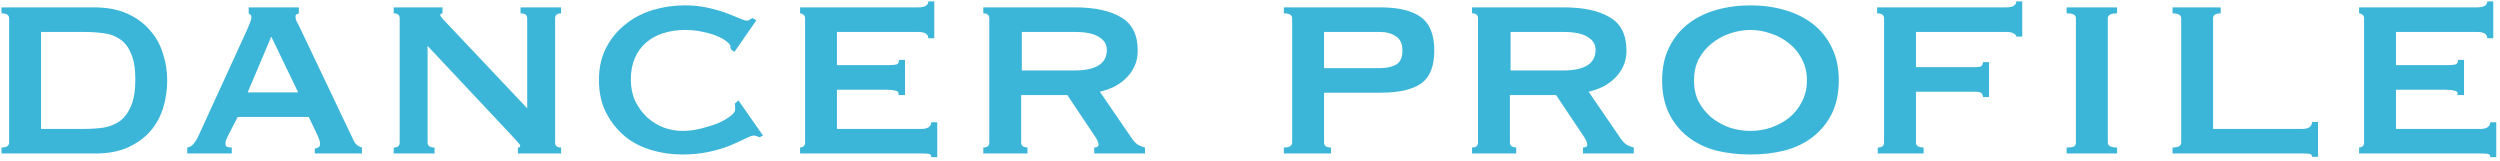 <svg width="542" height="35" viewBox="0 0 542 35" fill="none" xmlns="http://www.w3.org/2000/svg">
<path d="M18.252 27.949C19.74 27.949 21.156 27.853 22.5 27.661C23.844 27.421 25.02 26.941 26.028 26.221C27.036 25.453 27.828 24.373 28.404 22.981C29.028 21.541 29.34 19.621 29.34 17.221C29.34 14.821 29.028 12.949 28.404 11.605C27.828 10.213 27.036 9.181 26.028 8.509C25.02 7.789 23.844 7.357 22.5 7.213C21.156 7.021 19.74 6.925 18.252 6.925H8.892V27.949H18.252ZM0.324 31.981C1.428 31.981 1.98 31.621 1.98 30.901V3.973C1.98 3.253 1.428 2.893 0.324 2.893V1.597H20.34C23.172 1.597 25.596 2.053 27.612 2.965C29.628 3.877 31.26 5.077 32.508 6.565C33.804 8.005 34.74 9.685 35.316 11.605C35.94 13.477 36.252 15.421 36.252 17.437C36.252 19.453 35.964 21.421 35.388 23.341C34.812 25.213 33.9 26.893 32.652 28.381C31.404 29.821 29.796 30.997 27.828 31.909C25.86 32.821 23.46 33.277 20.628 33.277H0.324V31.981ZM64.644 20.029L58.812 7.933L53.7 20.029H64.644ZM40.596 31.981C41.172 31.885 41.628 31.621 41.964 31.189C42.348 30.709 42.636 30.277 42.828 29.893L53.556 6.493C53.844 5.821 54.06 5.293 54.204 4.909C54.396 4.477 54.492 4.069 54.492 3.685C54.492 3.397 54.42 3.229 54.276 3.181C54.18 3.085 54.06 2.989 53.916 2.893V1.597H64.788V2.893C64.644 2.989 64.476 3.061 64.284 3.109C64.14 3.157 64.068 3.349 64.068 3.685C64.068 3.973 64.164 4.333 64.356 4.765C64.596 5.149 64.836 5.605 65.076 6.133L76.74 30.613C76.98 31.045 77.244 31.357 77.532 31.549C77.82 31.741 78.132 31.885 78.468 31.981V33.277H68.244V32.197C68.484 32.197 68.724 32.125 68.964 31.981C69.252 31.837 69.396 31.573 69.396 31.189C69.396 30.901 69.348 30.637 69.252 30.397C69.156 30.157 69.036 29.845 68.892 29.461L66.948 25.357H51.54L49.524 29.245C49.332 29.629 49.164 29.989 49.02 30.325C48.924 30.613 48.876 30.877 48.876 31.117C48.876 31.501 48.996 31.741 49.236 31.837C49.476 31.933 49.812 31.981 50.244 31.981V33.277H40.596V31.981ZM85.355 31.981C86.219 31.981 86.651 31.621 86.651 30.901V3.973C86.651 3.253 86.219 2.893 85.355 2.893V1.597H95.939V2.893C95.603 2.941 95.435 3.061 95.435 3.253C95.435 3.493 95.963 4.141 97.019 5.197L114.299 23.485V3.973C114.299 3.253 113.819 2.893 112.859 2.893V1.597H121.643V2.893C120.779 2.893 120.347 3.253 120.347 3.973V30.901C120.347 31.621 120.779 31.981 121.643 31.981V33.277H112.283V31.981C112.619 31.981 112.787 31.861 112.787 31.621C112.787 31.429 112.547 31.093 112.067 30.613C111.635 30.133 111.131 29.581 110.555 28.957L92.699 9.949V30.901C92.699 31.621 93.203 31.981 94.211 31.981V33.277H85.355V31.981ZM158.435 10.669C158.435 10.573 158.411 10.477 158.363 10.381C158.363 10.285 158.363 10.165 158.363 10.021C158.363 9.781 158.123 9.469 157.643 9.085C157.163 8.653 156.467 8.245 155.555 7.861C154.691 7.477 153.659 7.165 152.459 6.925C151.259 6.637 149.939 6.493 148.499 6.493C146.771 6.493 145.187 6.733 143.747 7.213C142.355 7.645 141.131 8.317 140.075 9.229C139.019 10.141 138.203 11.269 137.627 12.613C137.051 13.957 136.763 15.493 136.763 17.221C136.763 18.949 137.075 20.509 137.699 21.901C138.371 23.245 139.235 24.421 140.291 25.429C141.347 26.389 142.547 27.133 143.891 27.661C145.235 28.141 146.603 28.381 147.995 28.381C149.291 28.381 150.611 28.213 151.955 27.877C153.299 27.541 154.523 27.157 155.627 26.725C156.731 26.245 157.619 25.741 158.291 25.213C159.011 24.685 159.371 24.205 159.371 23.773V23.197C159.371 22.909 159.347 22.669 159.299 22.477L160.091 21.757L165.419 29.389L164.699 29.749C164.123 29.509 163.715 29.389 163.475 29.389C163.091 29.389 162.467 29.605 161.603 30.037C160.739 30.469 159.635 30.973 158.291 31.549C156.995 32.077 155.459 32.533 153.683 32.917C151.955 33.301 150.011 33.493 147.851 33.493C145.643 33.493 143.459 33.181 141.299 32.557C139.139 31.933 137.219 30.949 135.539 29.605C133.859 28.213 132.491 26.509 131.435 24.493C130.379 22.429 129.851 20.053 129.851 17.365C129.851 14.677 130.379 12.325 131.435 10.309C132.491 8.293 133.883 6.613 135.611 5.269C137.339 3.877 139.307 2.845 141.515 2.173C143.771 1.501 146.075 1.165 148.427 1.165C150.251 1.165 151.907 1.333 153.395 1.669C154.931 2.005 156.275 2.389 157.427 2.821C158.579 3.253 159.539 3.637 160.307 3.973C161.075 4.309 161.627 4.477 161.963 4.477C162.203 4.477 162.395 4.405 162.539 4.261C162.731 4.117 162.923 3.997 163.115 3.901L163.979 4.405L159.227 11.245L158.435 10.669ZM201.251 8.293C201.251 7.381 200.507 6.925 199.019 6.925H181.451V14.125H192.539C193.355 14.125 193.955 14.077 194.339 13.981C194.723 13.837 194.915 13.501 194.915 12.973H196.211V20.605H194.771C194.915 20.077 194.723 19.765 194.195 19.669C193.667 19.525 192.923 19.453 191.963 19.453H181.451V27.949H199.883C200.459 27.949 200.939 27.829 201.323 27.589C201.707 27.301 201.899 26.941 201.899 26.509H203.195V34.069H201.899C201.899 33.637 201.707 33.397 201.323 33.349C200.939 33.301 200.459 33.277 199.883 33.277H173.459V31.981C173.699 31.981 173.939 31.909 174.179 31.765C174.419 31.573 174.539 31.285 174.539 30.901V3.973C174.539 3.589 174.419 3.325 174.179 3.181C173.939 2.989 173.699 2.893 173.459 2.893V1.597H199.019C200.507 1.597 201.251 1.165 201.251 0.301H202.547V8.293H201.251ZM232.907 15.277C237.611 15.277 239.963 13.789 239.963 10.813C239.963 9.613 239.387 8.677 238.235 8.005C237.131 7.285 235.355 6.925 232.907 6.925H221.531V15.277H232.907ZM233.051 1.597C237.323 1.597 240.659 2.317 243.059 3.757C245.459 5.149 246.659 7.549 246.659 10.957C246.659 12.253 246.419 13.405 245.939 14.413C245.459 15.421 244.811 16.309 243.995 17.077C243.227 17.797 242.363 18.397 241.403 18.877C240.443 19.309 239.459 19.645 238.451 19.885L245.507 30.181C245.891 30.709 246.299 31.117 246.731 31.405C247.211 31.645 247.715 31.837 248.242 31.981V33.277H237.227V31.981C237.851 31.981 238.163 31.765 238.163 31.333C238.163 30.853 237.803 30.109 237.083 29.101L231.395 20.605H221.387V30.901C221.387 31.285 221.531 31.573 221.819 31.765C222.155 31.909 222.467 31.981 222.755 31.981V33.277H213.179V31.981C214.043 31.981 214.475 31.621 214.475 30.901V3.973C214.475 3.253 214.043 2.893 213.179 2.893V1.597H233.051ZM299.148 14.773C300.54 14.773 301.692 14.533 302.604 14.053C303.564 13.525 304.044 12.493 304.044 10.957C304.044 9.469 303.564 8.437 302.604 7.861C301.692 7.237 300.54 6.925 299.148 6.925H287.052V14.773H299.148ZM280.14 3.973C280.14 3.253 279.54 2.893 278.34 2.893V1.597H299.292C303.18 1.597 306.084 2.293 308.004 3.685C309.972 5.077 310.956 7.501 310.956 10.957C310.956 14.413 309.972 16.813 308.004 18.157C306.084 19.453 303.18 20.101 299.292 20.101H287.052V30.901C287.052 31.621 287.556 31.981 288.564 31.981V33.277H278.34V31.981C279.54 31.981 280.14 31.621 280.14 30.901V3.973ZM338.867 15.277C343.571 15.277 345.923 13.789 345.923 10.813C345.923 9.613 345.347 8.677 344.195 8.005C343.091 7.285 341.315 6.925 338.867 6.925H327.491V15.277H338.867ZM339.011 1.597C343.283 1.597 346.619 2.317 349.019 3.757C351.419 5.149 352.619 7.549 352.619 10.957C352.619 12.253 352.379 13.405 351.899 14.413C351.419 15.421 350.771 16.309 349.955 17.077C349.187 17.797 348.323 18.397 347.363 18.877C346.403 19.309 345.419 19.645 344.411 19.885L351.467 30.181C351.851 30.709 352.259 31.117 352.691 31.405C353.171 31.645 353.675 31.837 354.203 31.981V33.277H343.187V31.981C343.811 31.981 344.123 31.765 344.123 31.333C344.123 30.853 343.763 30.109 343.043 29.101L337.355 20.605H327.347V30.901C327.347 31.285 327.491 31.573 327.779 31.765C328.115 31.909 328.427 31.981 328.715 31.981V33.277H319.139V31.981C320.003 31.981 320.435 31.621 320.435 30.901V3.973C320.435 3.253 320.003 2.893 319.139 2.893V1.597H339.011ZM379.499 6.493C377.963 6.493 376.451 6.757 374.963 7.285C373.523 7.765 372.227 8.485 371.075 9.445C369.923 10.357 368.987 11.485 368.267 12.829C367.595 14.173 367.259 15.709 367.259 17.437C367.259 19.165 367.595 20.701 368.267 22.045C368.987 23.389 369.923 24.541 371.075 25.501C372.227 26.413 373.523 27.133 374.963 27.661C376.451 28.141 377.963 28.381 379.499 28.381C381.035 28.381 382.523 28.141 383.963 27.661C385.451 27.133 386.771 26.413 387.923 25.501C389.075 24.541 389.987 23.389 390.659 22.045C391.379 20.701 391.739 19.165 391.739 17.437C391.739 15.709 391.379 14.173 390.659 12.829C389.987 11.485 389.075 10.357 387.923 9.445C386.771 8.485 385.451 7.765 383.963 7.285C382.523 6.757 381.035 6.493 379.499 6.493ZM379.499 1.165C382.139 1.165 384.611 1.501 386.915 2.173C389.267 2.845 391.307 3.853 393.035 5.197C394.763 6.541 396.131 8.245 397.139 10.309C398.147 12.325 398.651 14.701 398.651 17.437C398.651 20.173 398.147 22.573 397.139 24.637C396.131 26.653 394.763 28.333 393.035 29.677C391.307 31.021 389.267 32.005 386.915 32.629C384.611 33.205 382.139 33.493 379.499 33.493C376.859 33.493 374.363 33.205 372.011 32.629C369.707 32.005 367.691 31.021 365.963 29.677C364.235 28.333 362.867 26.653 361.859 24.637C360.851 22.573 360.347 20.173 360.347 17.437C360.347 14.701 360.851 12.325 361.859 10.309C362.867 8.245 364.235 6.541 365.963 5.197C367.691 3.853 369.707 2.845 372.011 2.173C374.363 1.501 376.859 1.165 379.499 1.165ZM437.123 7.933C437.123 7.693 436.955 7.477 436.619 7.285C436.283 7.045 435.707 6.925 434.891 6.925H415.379V14.557H428.051C428.867 14.557 429.371 14.485 429.563 14.341C429.755 14.149 429.875 13.861 429.923 13.477H431.219V21.037H429.923C429.875 20.653 429.755 20.365 429.563 20.173C429.371 19.981 428.867 19.885 428.051 19.885H415.379V30.901C415.379 31.285 415.547 31.573 415.883 31.765C416.219 31.909 416.603 31.981 417.035 31.981V33.277H407.099V31.981C408.011 31.981 408.467 31.621 408.467 30.901V3.973C408.467 3.253 407.963 2.893 406.955 2.893V1.597H434.891C435.707 1.597 436.283 1.477 436.619 1.237C436.955 0.997 437.123 0.685 437.123 0.301H438.419V7.933H437.123ZM448.043 31.981C448.811 31.981 449.339 31.909 449.627 31.765C449.915 31.573 450.059 31.285 450.059 30.901V3.973C450.059 3.589 449.915 3.325 449.627 3.181C449.339 2.989 448.811 2.893 448.043 2.893V1.597H458.987V2.893C457.643 2.893 456.971 3.253 456.971 3.973V30.901C456.971 31.621 457.643 31.981 458.987 31.981V33.277H448.043V31.981ZM481.451 1.597V2.893C480.347 2.893 479.795 3.253 479.795 3.973V27.949H499.235C499.811 27.949 500.291 27.829 500.675 27.589C501.059 27.301 501.251 26.917 501.251 26.437H502.547V33.997H501.251C501.251 33.613 501.059 33.397 500.675 33.349C500.291 33.301 499.811 33.277 499.235 33.277H471.011V31.981C472.259 31.981 472.883 31.621 472.883 30.901V3.973C472.883 3.253 472.259 2.893 471.011 2.893V1.597H481.451ZM539.243 8.293C539.243 7.381 538.499 6.925 537.011 6.925H519.443V14.125H530.531C531.347 14.125 531.947 14.077 532.331 13.981C532.715 13.837 532.907 13.501 532.907 12.973H534.203V20.605H532.763C532.907 20.077 532.715 19.765 532.187 19.669C531.659 19.525 530.915 19.453 529.955 19.453H519.443V27.949H537.875C538.451 27.949 538.931 27.829 539.315 27.589C539.699 27.301 539.891 26.941 539.891 26.509H541.187V34.069H539.891C539.891 33.637 539.699 33.397 539.315 33.349C538.931 33.301 538.451 33.277 537.875 33.277H511.451V31.981C511.691 31.981 511.931 31.909 512.171 31.765C512.411 31.573 512.531 31.285 512.531 30.901V3.973C512.531 3.589 512.411 3.325 512.171 3.181C511.931 2.989 511.691 2.893 511.451 2.893V1.597H537.011C538.499 1.597 539.243 1.165 539.243 0.301H540.539V8.293H539.243Z" fill="#3BB5D8"/>
</svg>
